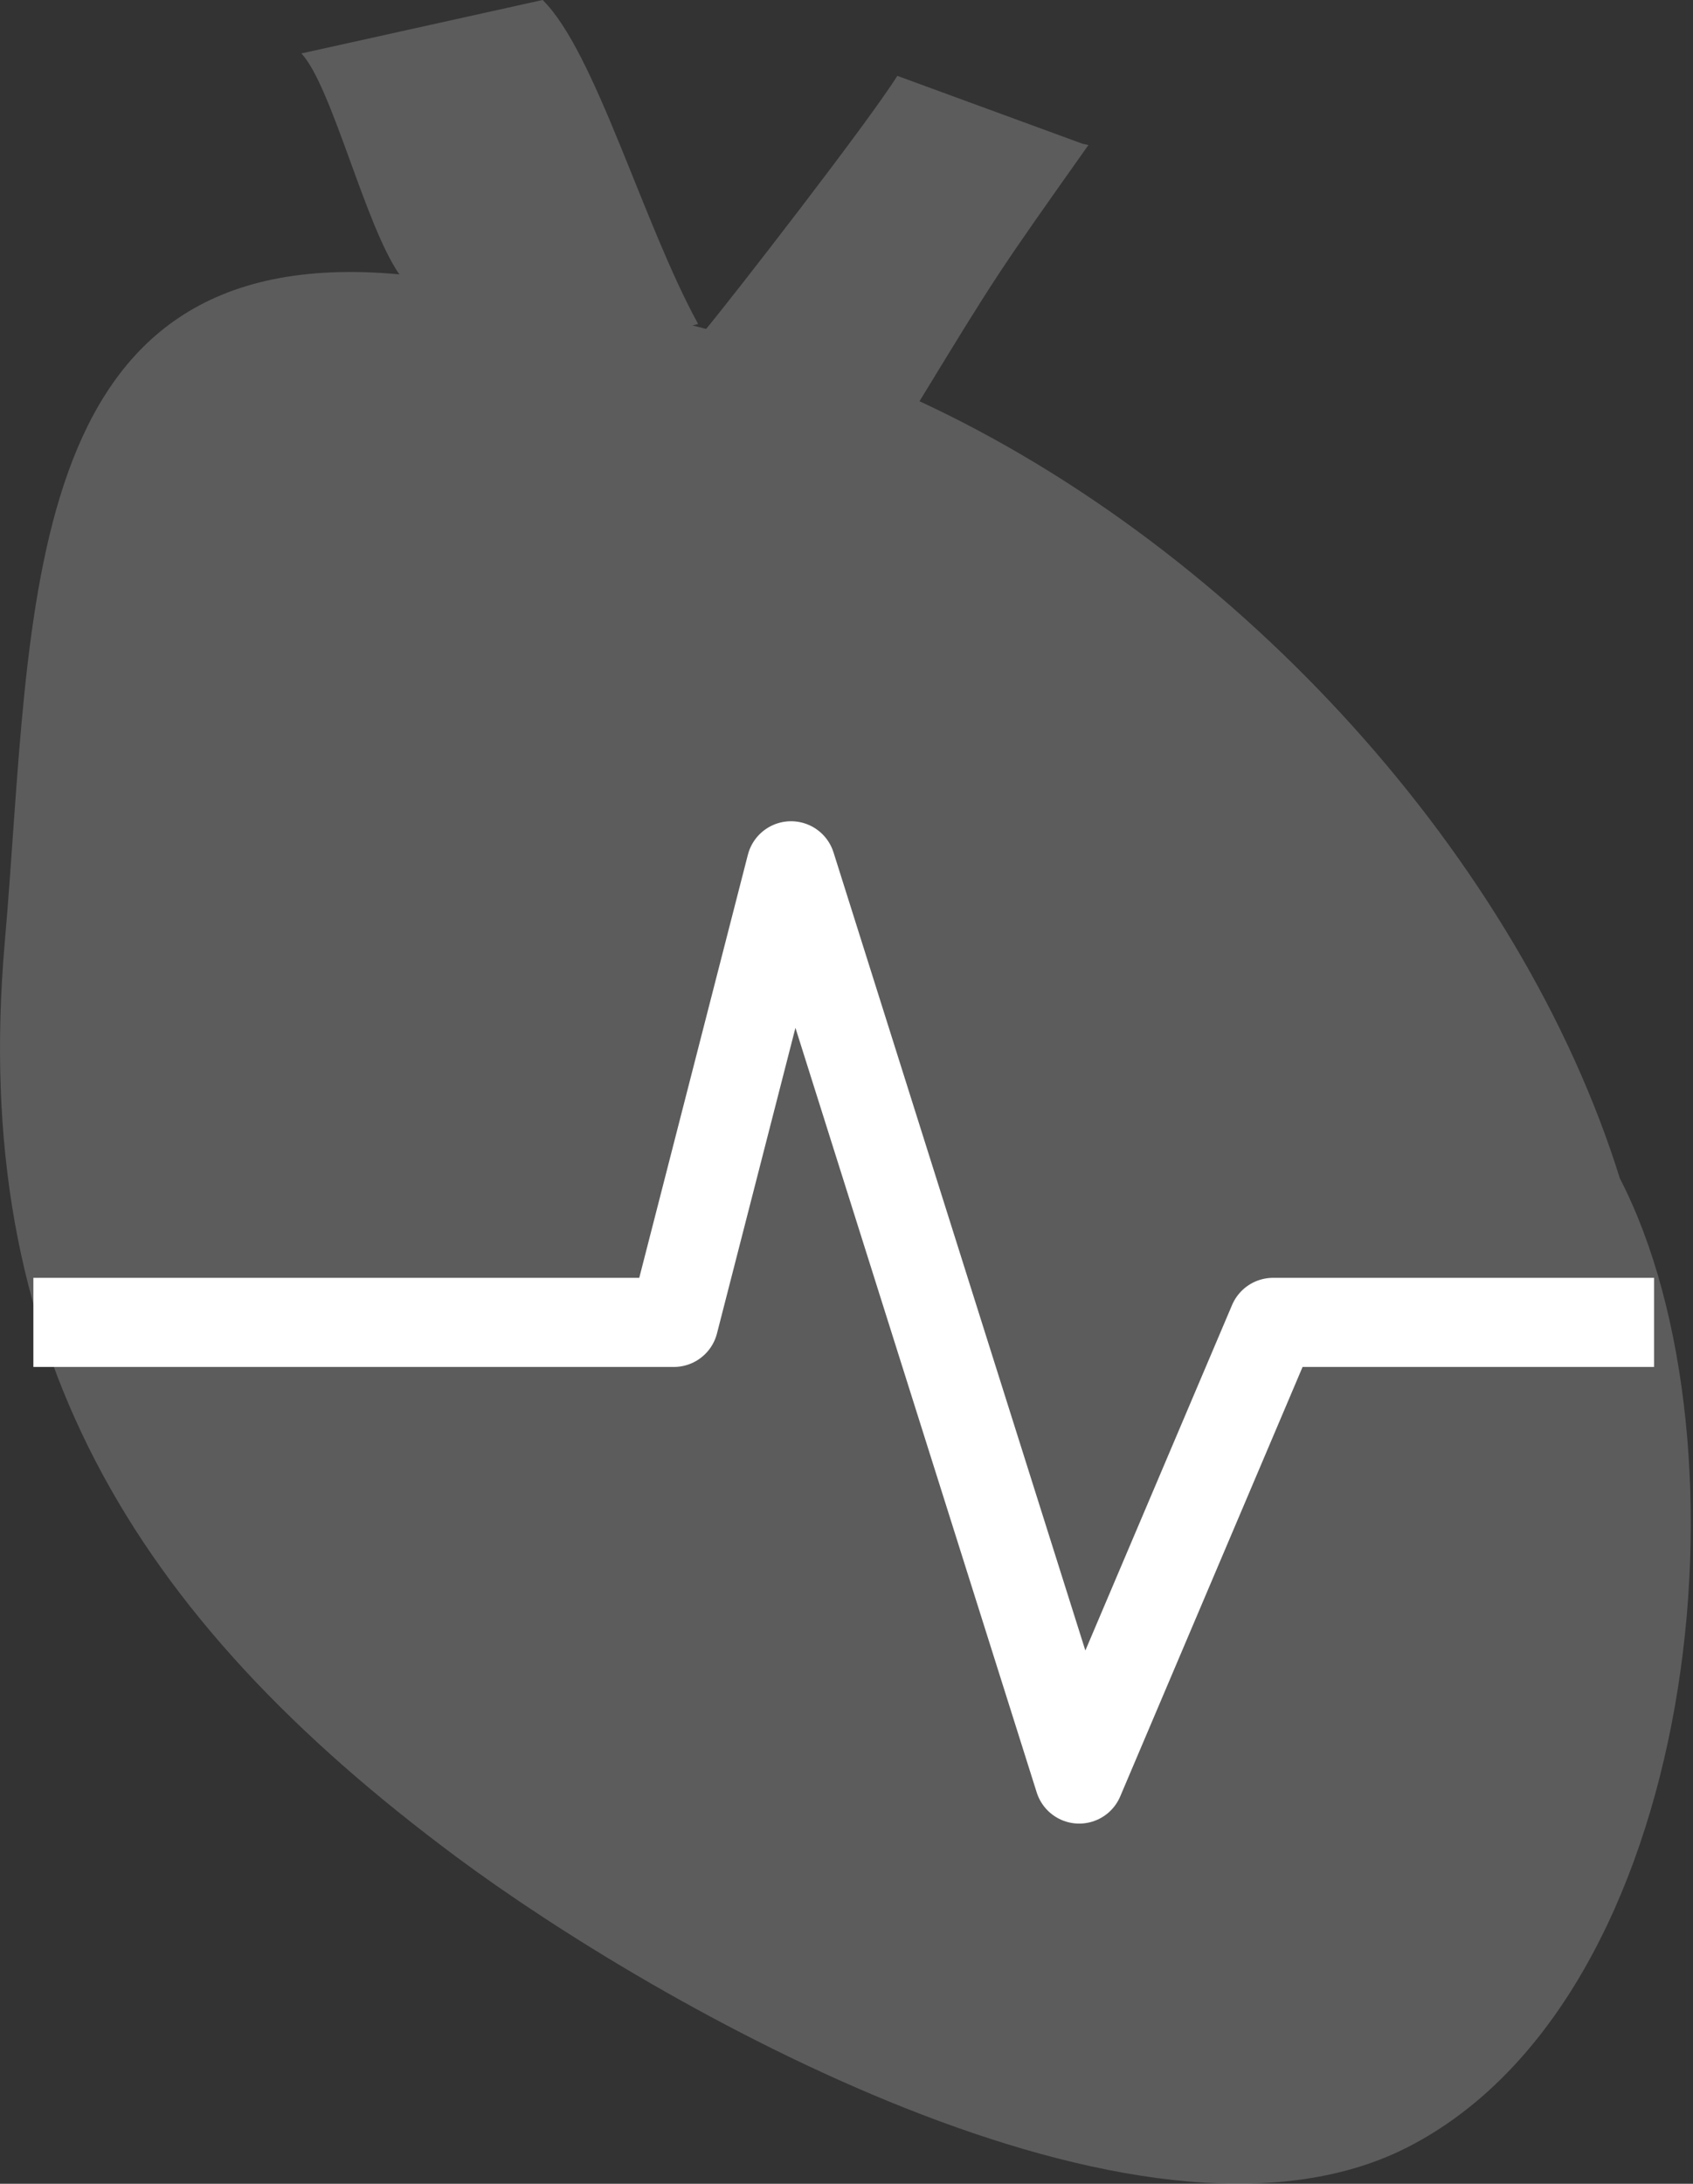 <?xml version="1.0" encoding="UTF-8"?>
<svg width="38px" height="49px" viewBox="0 0 38 49" version="1.1" xmlns="http://www.w3.org/2000/svg" xmlns:xlink="http://www.w3.org/1999/xlink">
    <rect x="0" y="0" width="38" height="49" fill="#333333" stroke="none"/>
    <!-- Generator: Sketch 50 (54983) - http://www.bohemiancoding.com/sketch -->
    <title>Page 1</title>
    <desc>Created with Sketch.</desc>
    <defs></defs>
    <g id="Home" stroke="none" stroke-width="1" fill="none" fill-rule="evenodd">
        <g id="Teva-Home-1360" transform="translate(-1094, -1184)">
            <g id="Co-Cie-interesuje?" transform="translate(142, 1040)">
                <g id="Group-6" transform="translate(0, 92)">
                    <g id="Wiecej-na-temat">
                        <g id="ItemInteresuje-01-Copy-6" transform="translate(930, 52)">
                            <g id="Page-1" transform="translate(22, 0)">
                                <path d="M20.639,9.003 C22.376,6.156 22.376,6.156 24.43,3.254 L24.299,3.226 L20.141,1.702 C19.475,2.761 16.464,6.639 15.85,7.38 C15.747,7.357 15.644,7.324 15.542,7.303 L15.67,7.27 C14.437,5.028 13.358,1.149 12.179,0 L6.765,1.199 C7.451,1.935 8.196,5.061 8.964,6.156 C0.309,5.355 0.749,13.79 0.108,21.131 C-0.689,30.247 2.959,36.252 10.242,41.664 C14.661,44.95 25.58,51.237 31.583,48.185 C38.177,44.833 39.426,32.377 36.359,26.442 C34.128,19.297 27.845,12.348 20.639,9.003 Z" id="Fill-1" fill="#FFFFFF" opacity="0.2"></path>
                                <polyline id="Stroke-17" stroke="#FFFFFF" stroke-width="2" stroke-linejoin="round" points="0.749 29.672 15.124 29.672 17.755 19.427 20.988 29.672 24.223 39.918 28.575 29.672 37.126 29.672"></polyline>
                            </g>
                        </g>
                    </g>
                </g>
            </g>
        </g>
    </g>
</svg>